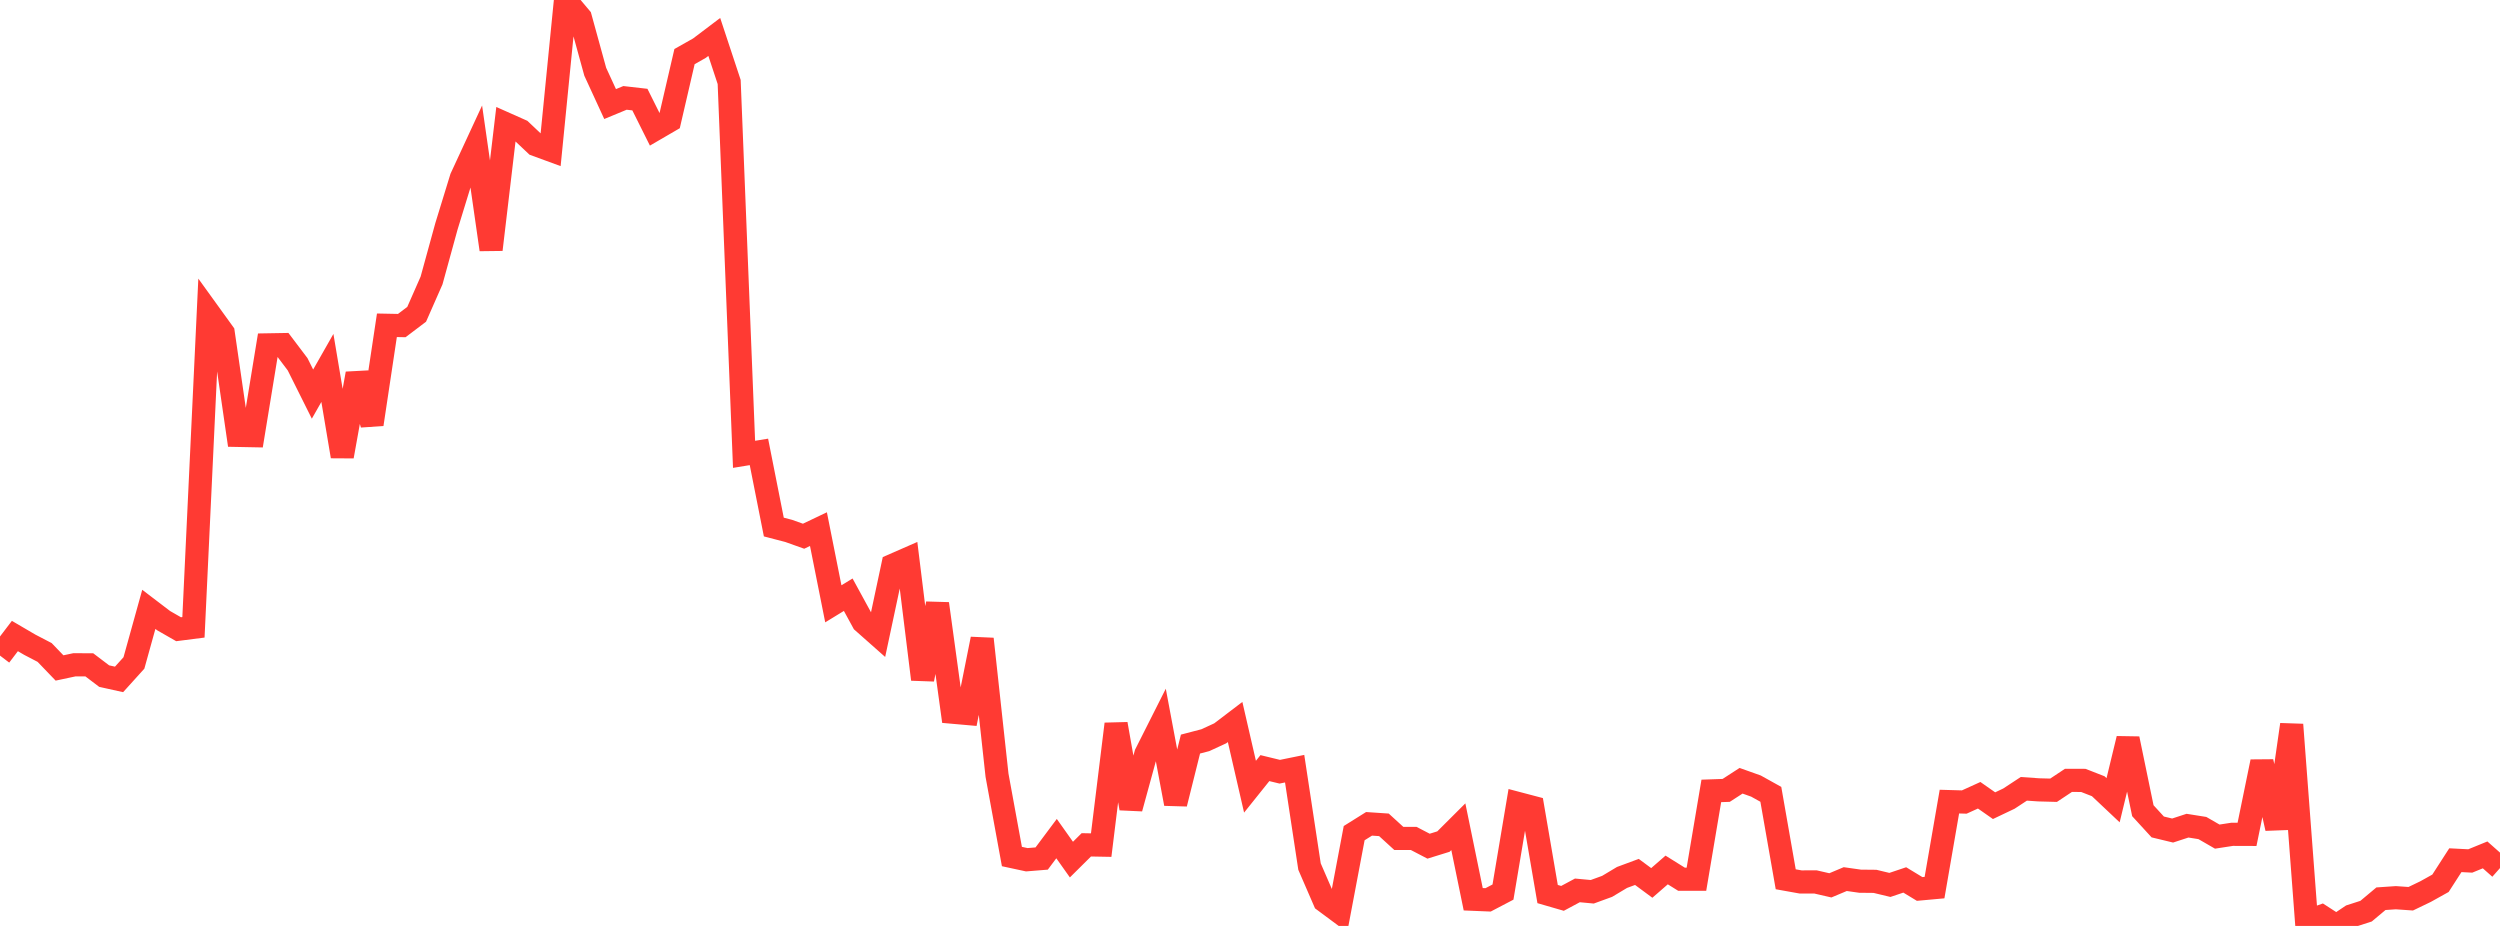 <?xml version="1.0" standalone="no"?>
<!DOCTYPE svg PUBLIC "-//W3C//DTD SVG 1.1//EN" "http://www.w3.org/Graphics/SVG/1.1/DTD/svg11.dtd">

<svg width="135" height="50" viewBox="0 0 135 50" preserveAspectRatio="none" 
  xmlns="http://www.w3.org/2000/svg"
  xmlns:xlink="http://www.w3.org/1999/xlink">


<polyline points="0.0, 35.402 0.804, 34.345 1.607, 34.815 2.411, 35.234 3.214, 36.07 4.018, 35.899 4.821, 35.9 5.625, 36.51 6.429, 36.688 7.232, 35.799 8.036, 32.905 8.839, 33.517 9.643, 33.978 10.446, 33.875 11.25, 16.861 12.054, 17.975 12.857, 23.511 13.661, 23.527 14.464, 18.623 15.268, 18.609 16.071, 19.671 16.875, 21.282 17.679, 19.868 18.482, 24.644 19.286, 20.176 20.089, 22.912 20.893, 17.565 21.696, 17.581 22.5, 16.972 23.304, 15.146 24.107, 12.225 24.911, 9.608 25.714, 7.874 26.518, 13.477 27.321, 6.693 28.125, 7.051 28.929, 7.811 29.732, 8.106 30.536, 0.0 31.339, 0.953 32.143, 3.875 32.946, 5.619 33.75, 5.286 34.554, 5.378 35.357, 6.987 36.161, 6.519 36.964, 3.056 37.768, 2.602 38.571, 1.995 39.375, 4.427 40.179, 24.534 40.982, 24.402 41.786, 28.46 42.589, 28.669 43.393, 28.956 44.196, 28.573 45.0, 32.606 45.804, 32.114 46.607, 33.585 47.411, 34.297 48.214, 30.526 49.018, 30.174 49.821, 36.683 50.625, 32.6 51.429, 38.458 52.232, 38.529 53.036, 34.505 53.839, 41.865 54.643, 46.253 55.446, 46.426 56.25, 46.361 57.054, 45.285 57.857, 46.418 58.661, 45.621 59.464, 45.636 60.268, 39.097 61.071, 43.651 61.875, 40.717 62.679, 39.122 63.482, 43.401 64.286, 40.18 65.089, 39.97 65.893, 39.599 66.696, 38.988 67.5, 42.482 68.304, 41.478 69.107, 41.673 69.911, 41.509 70.714, 46.795 71.518, 48.649 72.321, 49.245 73.125, 44.99 73.929, 44.487 74.732, 44.541 75.536, 45.275 76.339, 45.275 77.143, 45.694 77.946, 45.445 78.75, 44.643 79.554, 48.56 80.357, 48.593 81.161, 48.172 81.964, 43.386 82.768, 43.598 83.571, 48.279 84.375, 48.512 85.179, 48.081 85.982, 48.156 86.786, 47.863 87.589, 47.382 88.393, 47.084 89.196, 47.678 90.0, 46.978 90.804, 47.48 91.607, 47.48 92.411, 42.709 93.214, 42.681 94.018, 42.161 94.821, 42.447 95.625, 42.894 96.429, 47.481 97.232, 47.625 98.036, 47.624 98.839, 47.809 99.643, 47.471 100.446, 47.585 101.25, 47.593 102.054, 47.786 102.857, 47.516 103.661, 48.004 104.464, 47.931 105.268, 43.287 106.071, 43.31 106.875, 42.944 107.679, 43.507 108.482, 43.125 109.286, 42.597 110.089, 42.652 110.893, 42.673 111.696, 42.14 112.5, 42.142 113.304, 42.456 114.107, 43.213 114.911, 39.892 115.714, 43.778 116.518, 44.655 117.321, 44.849 118.125, 44.586 118.929, 44.714 119.732, 45.177 120.536, 45.053 121.339, 45.056 122.143, 41.133 122.946, 44.732 123.75, 39.13 124.554, 49.766 125.357, 49.479 126.161, 50.0 126.964, 49.462 127.768, 49.203 128.571, 48.531 129.375, 48.476 130.179, 48.532 130.982, 48.145 131.786, 47.697 132.589, 46.451 133.393, 46.492 134.196, 46.164 135.0, 46.876" fill="none" stroke="#ff3a33" stroke-width="1.25"/>

</svg>